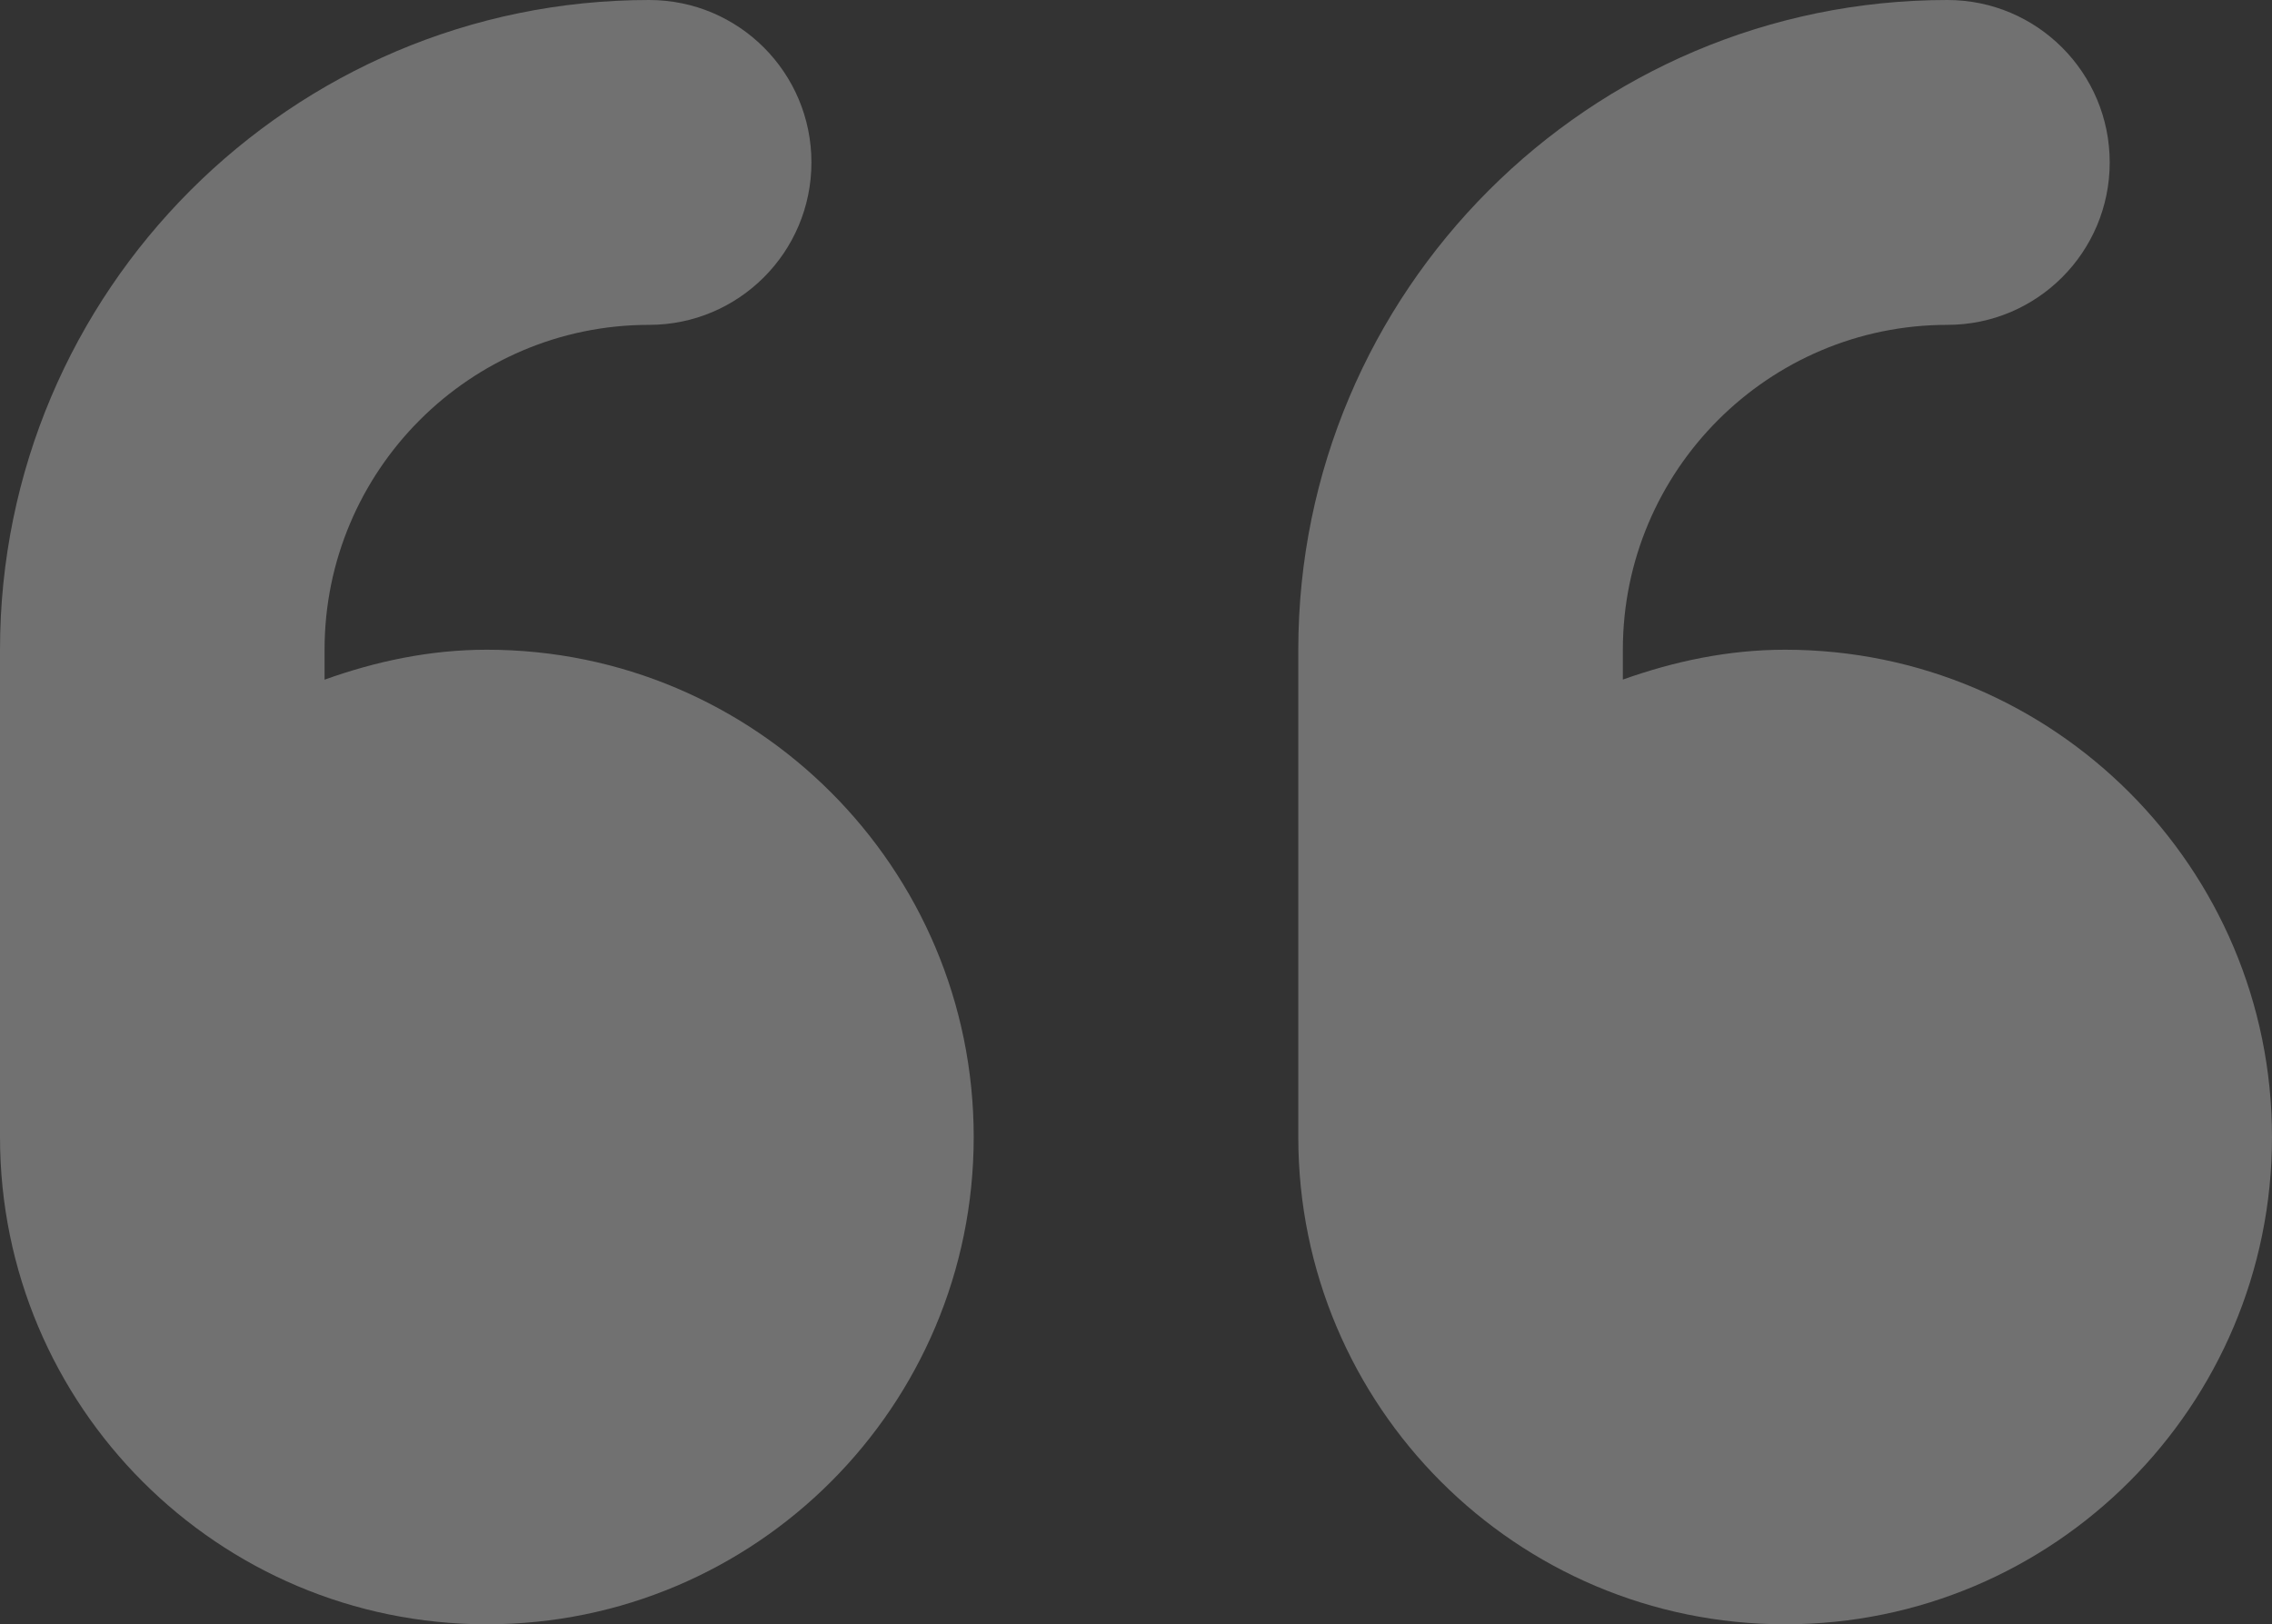 <?xml version="1.0" encoding="UTF-8"?>
<svg width="221px" height="158px" viewBox="0 0 221 158" version="1.1" xmlns="http://www.w3.org/2000/svg" xmlns:xlink="http://www.w3.org/1999/xlink">
    <rect x="0" y="0" width="221" height="158" fill="#333333" stroke="none"/>
    <title>quote-left-solid 2</title>
    <g id="News-Inner" stroke="none" stroke-width="1" fill="none" fill-rule="evenodd" opacity="0.304">
        <g id="News-inner@xl" transform="translate(-385, -4459)" fill="#FFFFFF" fill-rule="nonzero">
            <g id="Review" transform="translate(70, 4168)">
                <g id="Inner" transform="translate(158, 0)">
                    <g id="quote-left-solid" transform="translate(157, 291)">
                        <path d="M47.357,63.2 C41.793,63.2 36.529,64.336 31.571,66.113 L31.571,63.2 C31.571,45.771 45.729,31.6 63.143,31.6 C71.86,31.6 78.929,24.525 78.929,15.8 C78.929,7.075 71.874,0 63.143,0 C28.325,0 0,28.341 0,63.2 L0,110.6 C0,136.779 21.202,158 47.357,158 C73.512,158 94.714,136.779 94.714,110.6 C94.714,84.421 73.502,63.2 47.357,63.2 Z M173.643,63.2 C168.078,63.2 162.815,64.338 157.857,66.103 L157.857,63.2 C157.857,45.771 172.015,31.6 189.429,31.6 C198.145,31.6 205.214,24.525 205.214,15.8 C205.214,7.075 198.145,0 189.429,0 C154.611,0 126.286,28.351 126.286,63.2 L126.286,110.6 C126.286,136.779 147.488,158 173.643,158 C199.798,158 221,136.779 221,110.6 C221,84.421 199.788,63.2 173.643,63.2 Z" id="Shape"></path>
                    </g>
                </g>
            </g>
        </g>
    </g>
</svg>